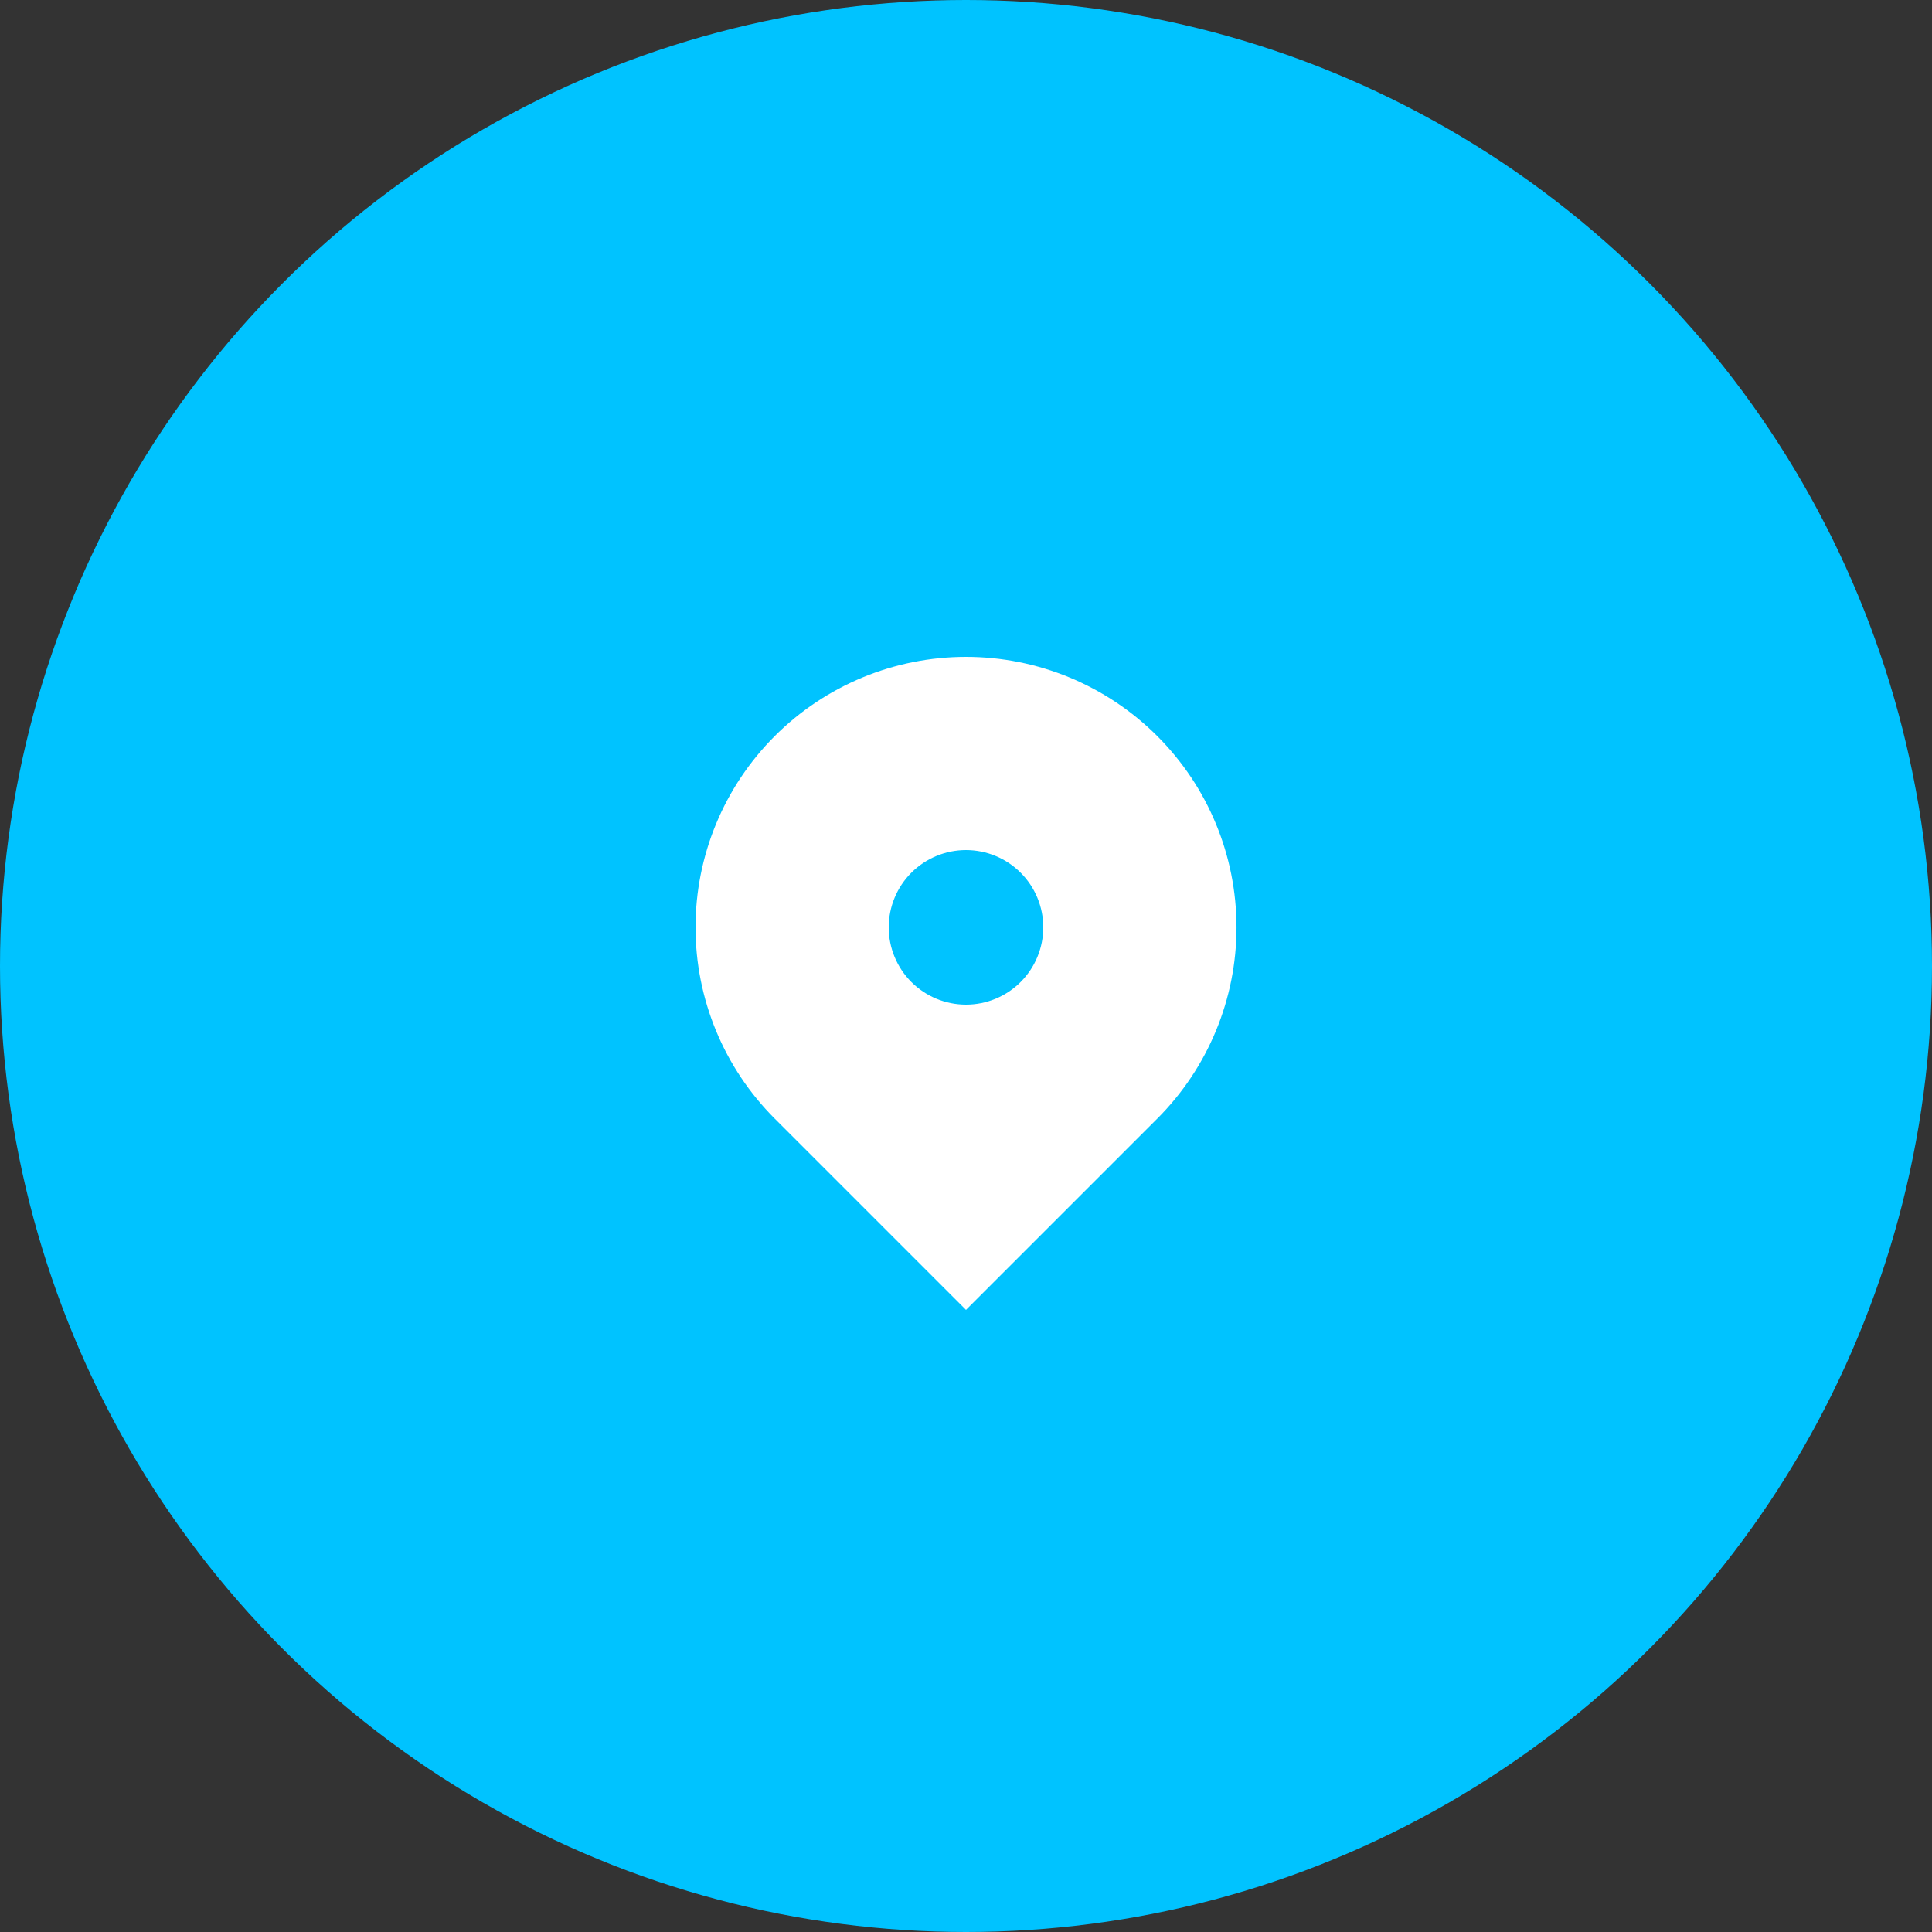 <svg width="60" height="60" viewBox="0 0 60 60" fill="none" xmlns="http://www.w3.org/2000/svg">
<rect x="0" y="0" width="60" height="60" fill="#333333" stroke="none"/>
<circle cx="30" cy="30" r="30" fill="#00C3FF"/>
<path fill-rule="evenodd" clip-rule="evenodd" d="M24.06 22.86C25.636 21.285 27.772 20.4 30 20.4C32.228 20.4 34.365 21.285 35.94 22.86C37.516 24.435 38.401 26.572 38.401 28.8C38.401 31.028 37.516 33.165 35.94 34.74L30 40.68L24.06 34.74C23.28 33.96 22.661 33.034 22.239 32.015C21.817 30.995 21.6 29.903 21.6 28.8C21.6 27.697 21.817 26.604 22.239 25.585C22.661 24.566 23.28 23.64 24.06 22.86ZM30 31.2C30.637 31.2 31.247 30.947 31.697 30.497C32.147 30.047 32.4 29.436 32.4 28.8C32.4 28.163 32.147 27.553 31.697 27.103C31.247 26.653 30.637 26.4 30 26.4C29.364 26.4 28.753 26.653 28.303 27.103C27.853 27.553 27.6 28.163 27.6 28.8C27.6 29.436 27.853 30.047 28.303 30.497C28.753 30.947 29.364 31.2 30 31.2Z" fill="white"/>
</svg>
